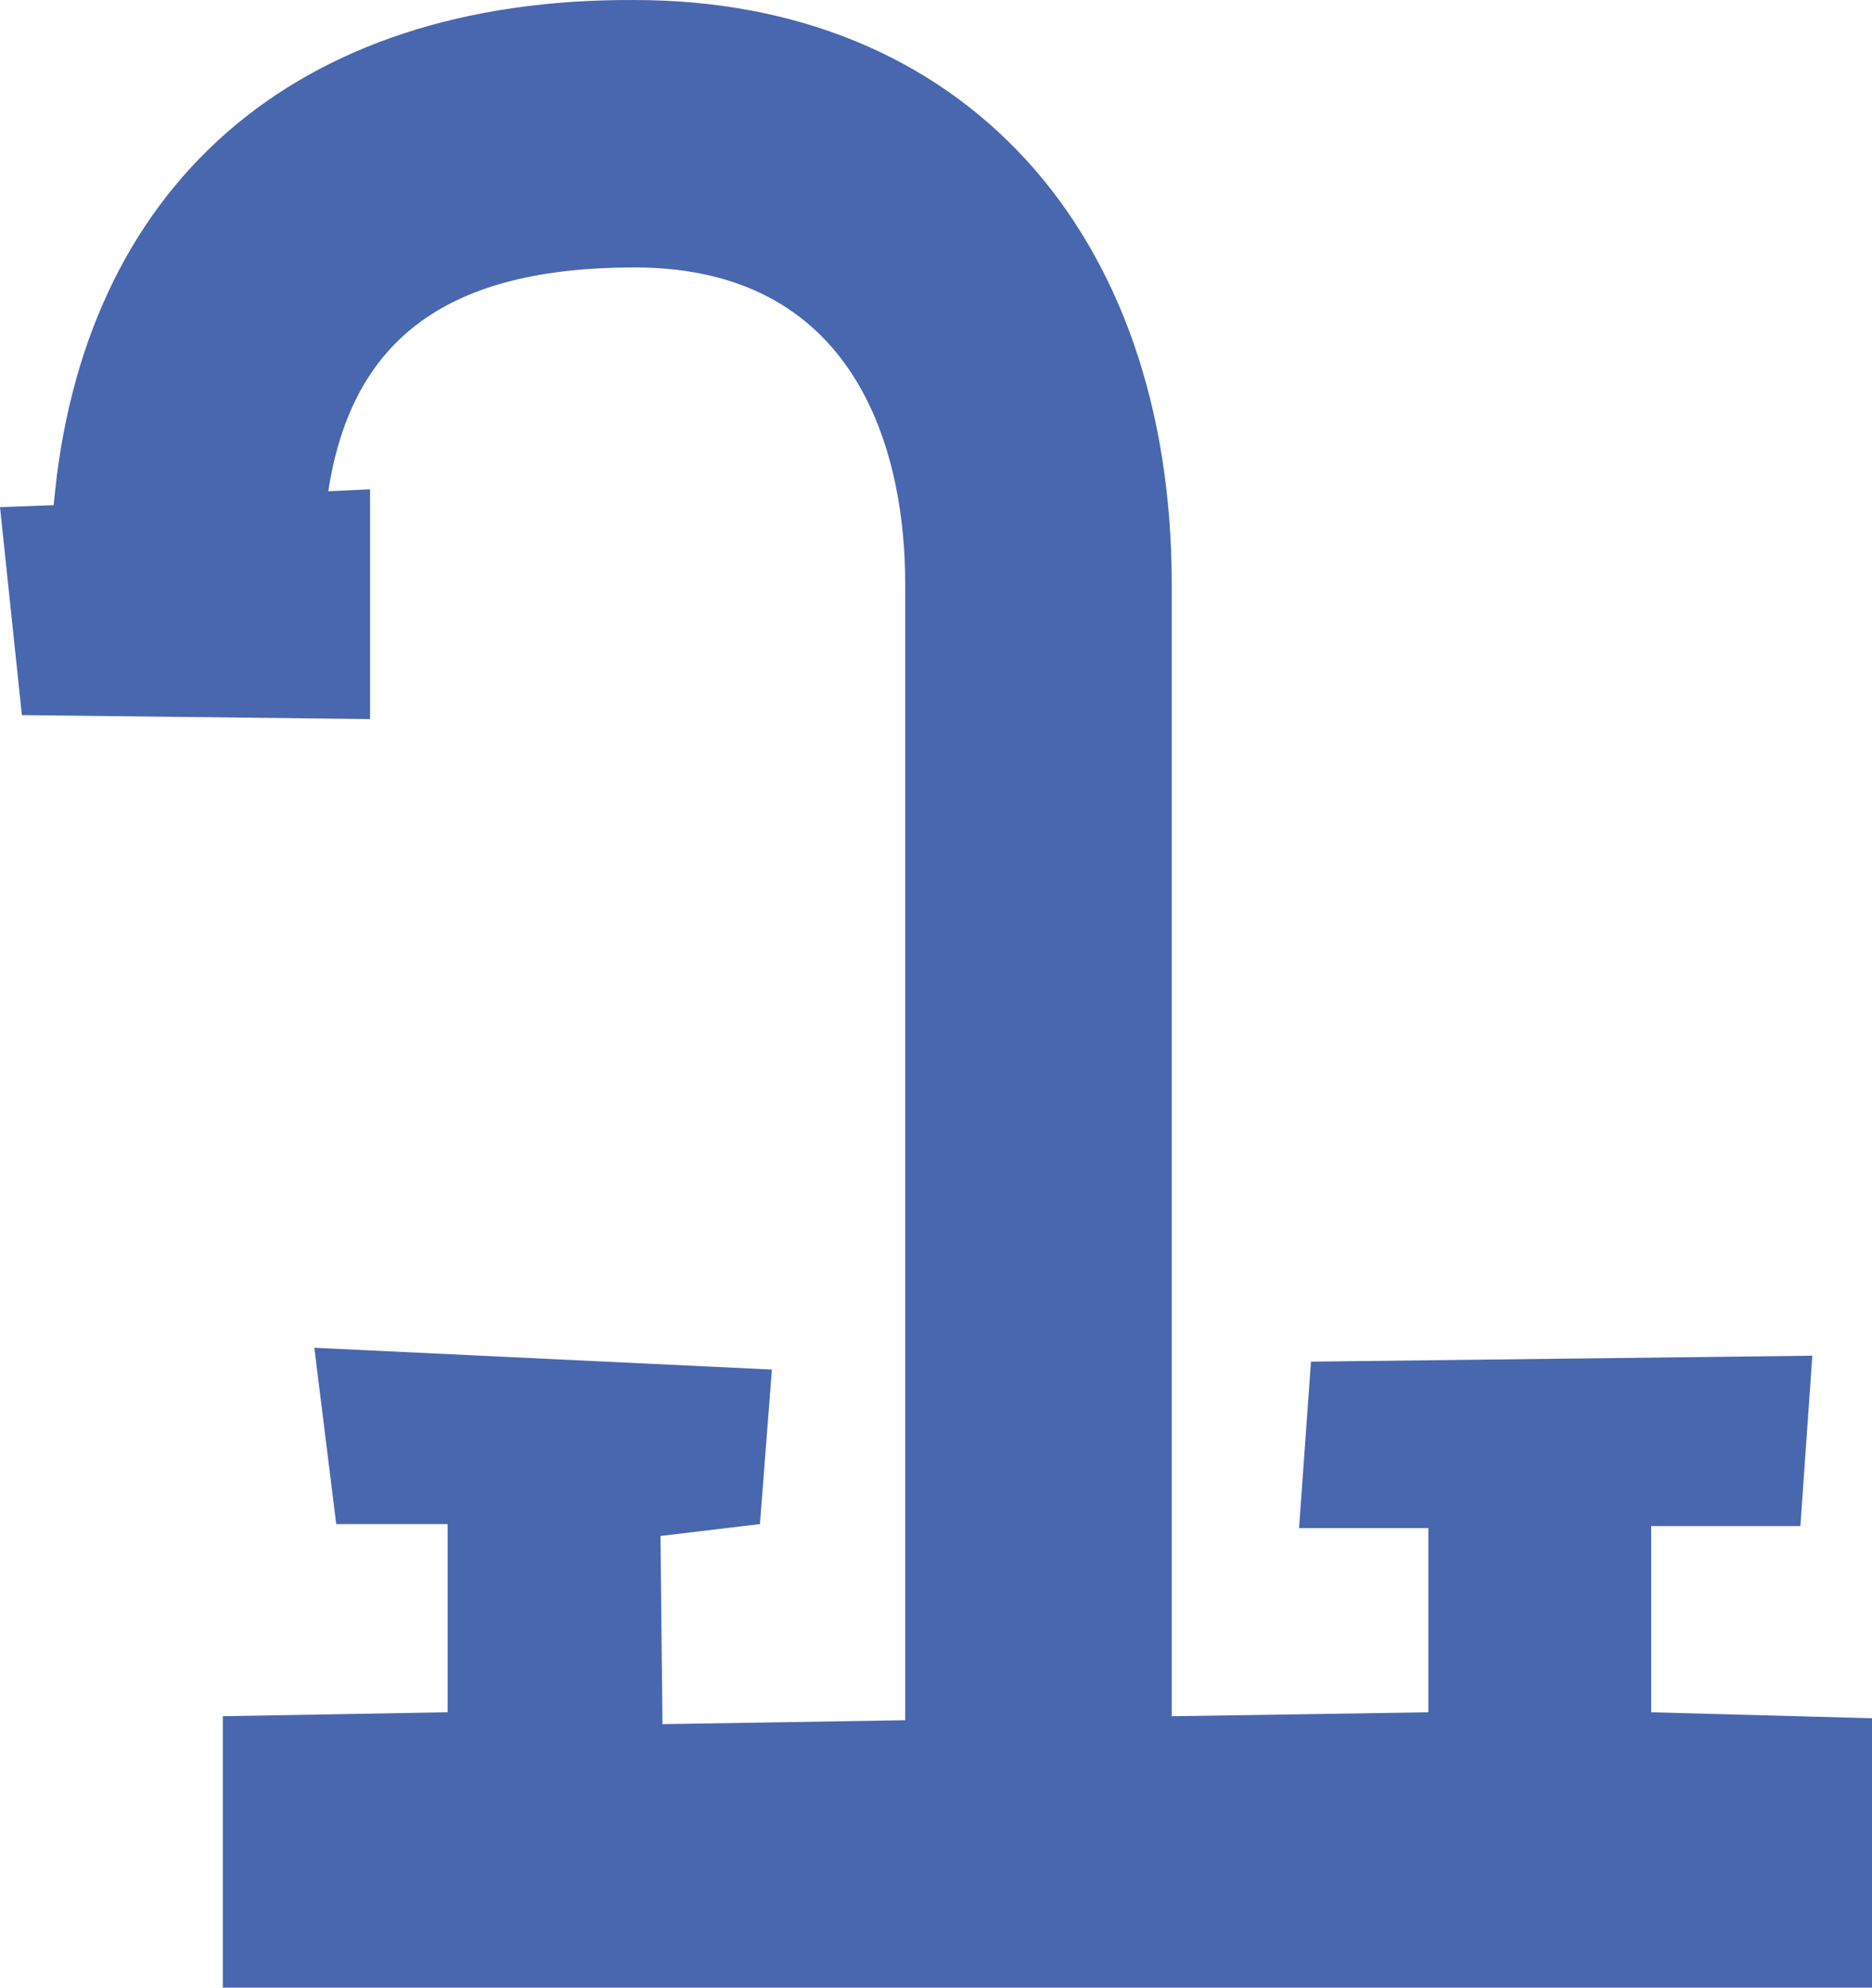 <svg xmlns="http://www.w3.org/2000/svg" width="114" height="121" fill="none" viewBox="0 0 114 121"><path fill="#4967AF" d="M100.553 104.238V92.902h9.086l.727-10.371-30.53.362-.727 10.13h7.875v11.215l-15.628.241V35.575C71.356 13.989 58.514.001 38.646.001 17.809-.12 4.967 11.457 3.271 30.752L0 30.872l1.333 12.662 21.201.241V29.787l-2.544.121c1.454-9.406 7.39-13.627 18.657-13.627 14.053 0 16.476 12.059 16.476 19.174V104.72l-14.78.241-.121-11.456 6.057-.724.727-9.406-27.864-1.327 1.333 10.732h6.784v11.456l-13.69.241V121H114v-16.4l-13.447-.362Z"/></svg>